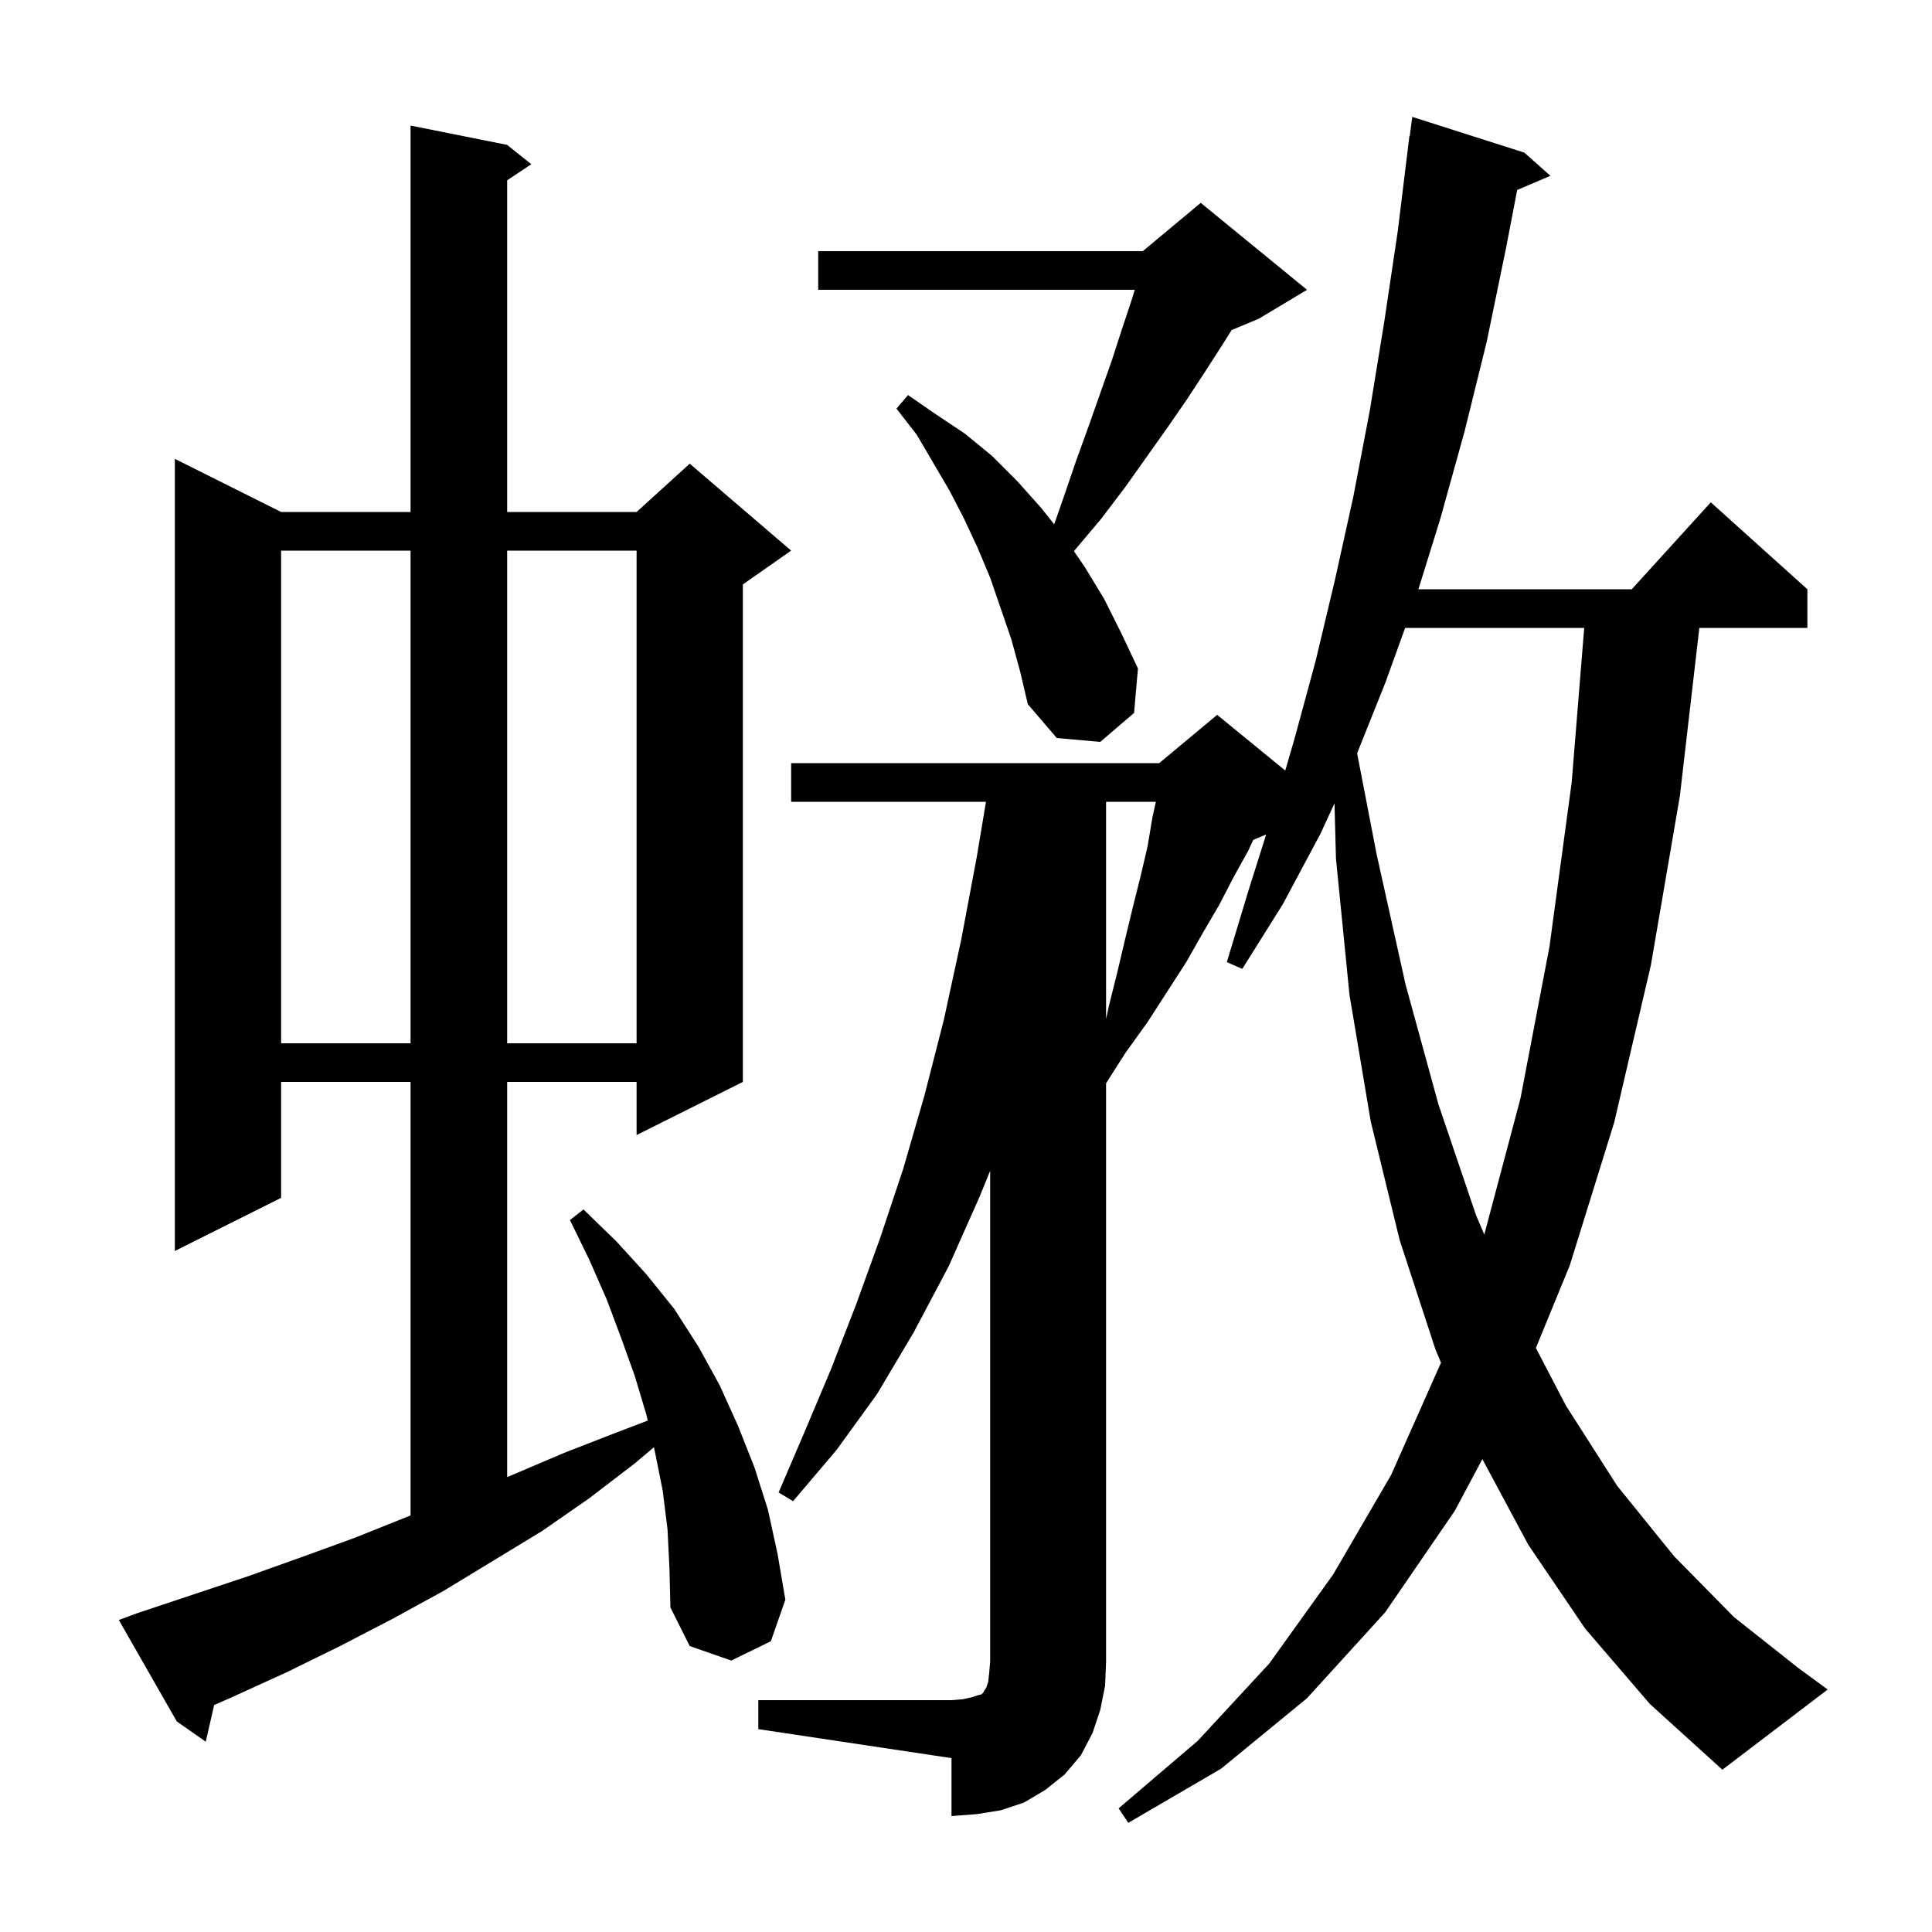 <svg xmlns="http://www.w3.org/2000/svg" xmlns:xlink="http://www.w3.org/1999/xlink" version="1.1" baseProfile="full" viewBox="0 0 200 200" width="200" height="200"><g fill="currentColor"><path d="M 78.5 176.0 L 98.5 176.0 L 99.7 175.9 L 100.6 175.7 L 101.2 175.5 L 101.6 175.4 L 101.8 175.2 L 101.9 175.0 L 102.1 174.7 L 102.3 174.1 L 102.4 173.2 L 102.5 172.0 L 102.5 121.203 L 101.4 123.9 L 98.2 131.1 L 94.6 137.9 L 90.8 144.3 L 86.6 150.1 L 82.1 155.4 L 80.6 154.5 L 83.3 148.2 L 86.0 141.8 L 88.6 135.1 L 91.1 128.2 L 93.5 121.0 L 95.7 113.4 L 97.7 105.6 L 99.5 97.3 L 101.1 88.8 L 102.067 83.0 L 81.9 83.0 L 81.9 79.0 L 120.0 79.0 L 126.0 74.0 L 133.049 79.767 L 134.0 76.5 L 136.2 68.4 L 138.2 60.0 L 140.1 51.4 L 141.8 42.5 L 143.3 33.3 L 144.7 23.9 L 145.9 14.1 L 145.933 14.105 L 146.2 12.1 L 157.8 15.8 L 160.5 18.2 L 157.058 19.666 L 155.9 25.7 L 153.9 35.4 L 151.6 44.7 L 149.1 53.7 L 146.834 61.0 L 168.918 61.0 L 177.1 52.0 L 187.1 61.0 L 187.1 65.0 L 175.915 65.0 L 173.9 82.4 L 170.9 99.9 L 167.1 116.2 L 162.5 131.0 L 158.994 139.542 L 162.1 145.5 L 167.4 153.8 L 173.3 161.1 L 179.5 167.4 L 186.2 172.7 L 189.2 174.9 L 178.3 183.2 L 170.8 176.4 L 164.1 168.6 L 158.2 159.9 L 153.454 151.048 L 150.6 156.4 L 143.4 166.9 L 135.3 175.8 L 126.4 183.1 L 116.8 188.7 L 115.8 187.2 L 124.0 180.2 L 131.4 172.2 L 138.0 163.0 L 144.0 152.7 L 149.172 141.064 L 148.6 139.7 L 144.9 128.4 L 141.9 116.1 L 139.7 103.0 L 138.3 88.9 L 138.146 83.16 L 136.7 86.3 L 132.8 93.6 L 128.6 100.3 L 127.0 99.6 L 129.3 92.0 L 131.073 86.386 L 129.737 86.943 L 129.2 88.1 L 127.7 90.8 L 126.2 93.7 L 124.5 96.6 L 122.8 99.6 L 118.8 105.8 L 116.5 109.0 L 114.5 112.143 L 114.5 172.0 L 114.4 174.5 L 113.9 177.0 L 113.1 179.4 L 111.9 181.7 L 110.2 183.7 L 108.2 185.3 L 106.0 186.6 L 103.6 187.4 L 101.1 187.8 L 98.5 188.0 L 98.5 182.0 L 78.5 179.0 Z M 69.1 158.3 L 68.6 154.3 L 67.8 150.3 L 67.689 149.82 L 65.7 151.5 L 61.0 155.1 L 56.1 158.5 L 45.9 164.7 L 40.6 167.6 L 35.2 170.4 L 29.7 173.1 L 24.0 175.7 L 22.168 176.504 L 21.3 180.3 L 18.3 178.2 L 12.3 167.7 L 14.2 167.0 L 25.6 163.2 L 31.2 161.2 L 36.7 159.2 L 42.2 157.0 L 42.5 156.883 L 42.5 112.0 L 29.1 112.0 L 29.1 124.0 L 18.1 129.5 L 18.1 47.5 L 29.1 53.0 L 42.5 53.0 L 42.5 13.0 L 52.5 15.0 L 55.0 17.0 L 52.5 18.667 L 52.5 53.0 L 65.9 53.0 L 71.4 48.0 L 81.9 57.0 L 76.9 60.5 L 76.9 112.0 L 65.9 117.5 L 65.9 112.0 L 52.5 112.0 L 52.5 152.904 L 53.0 152.7 L 58.4 150.4 L 63.8 148.3 L 67.052 147.058 L 66.9 146.4 L 65.7 142.4 L 64.3 138.5 L 62.8 134.5 L 61.0 130.4 L 59.0 126.3 L 60.4 125.2 L 63.8 128.5 L 66.9 131.9 L 69.8 135.5 L 72.3 139.4 L 74.5 143.4 L 76.4 147.6 L 78.1 151.9 L 79.5 156.3 L 80.5 160.9 L 81.3 165.6 L 79.8 169.9 L 75.7 171.9 L 71.4 170.4 L 69.4 166.4 L 69.3 162.3 Z M 145.46 65.0 L 143.4 70.7 L 140.488 77.98 L 142.5 88.4 L 145.5 101.9 L 148.9 114.3 L 152.8 125.8 L 153.654 127.798 L 157.4 113.7 L 160.4 98.0 L 162.7 81.0 L 163.997 65.0 Z M 29.1 57.0 L 29.1 108.0 L 42.5 108.0 L 42.5 57.0 Z M 52.5 57.0 L 52.5 108.0 L 65.9 108.0 L 65.9 57.0 Z M 114.5 83.0 L 114.5 105.487 L 114.8 104.1 L 115.7 100.5 L 116.5 97.1 L 117.3 93.8 L 118.1 90.6 L 118.8 87.6 L 119.3 84.6 L 119.656 83.0 Z M 104.7 66.2 L 102.5 59.8 L 101.2 56.7 L 99.8 53.7 L 98.3 50.8 L 94.9 45.0 L 92.8 42.3 L 94.0 40.9 L 96.9 42.9 L 99.9 44.9 L 102.7 47.2 L 105.3 49.8 L 107.8 52.6 L 109.129 54.275 L 110.1 51.5 L 111.4 47.7 L 112.7 44.1 L 115.1 37.3 L 116.1 34.2 L 117.1 31.2 L 117.472 30.0 L 84.7 30.0 L 84.7 26.0 L 118.3 26.0 L 124.3 21.0 L 135.3 30.0 L 130.3 33.0 L 127.503 34.165 L 126.6 35.6 L 124.8 38.4 L 122.9 41.3 L 120.9 44.2 L 116.5 50.4 L 114.0 53.7 L 111.3 56.9 L 111.177 57.066 L 112.3 58.7 L 114.3 62.0 L 116.1 65.6 L 117.8 69.2 L 117.4 73.8 L 113.9 76.8 L 109.4 76.4 L 106.4 72.9 L 105.6 69.5 Z "/></g></svg>